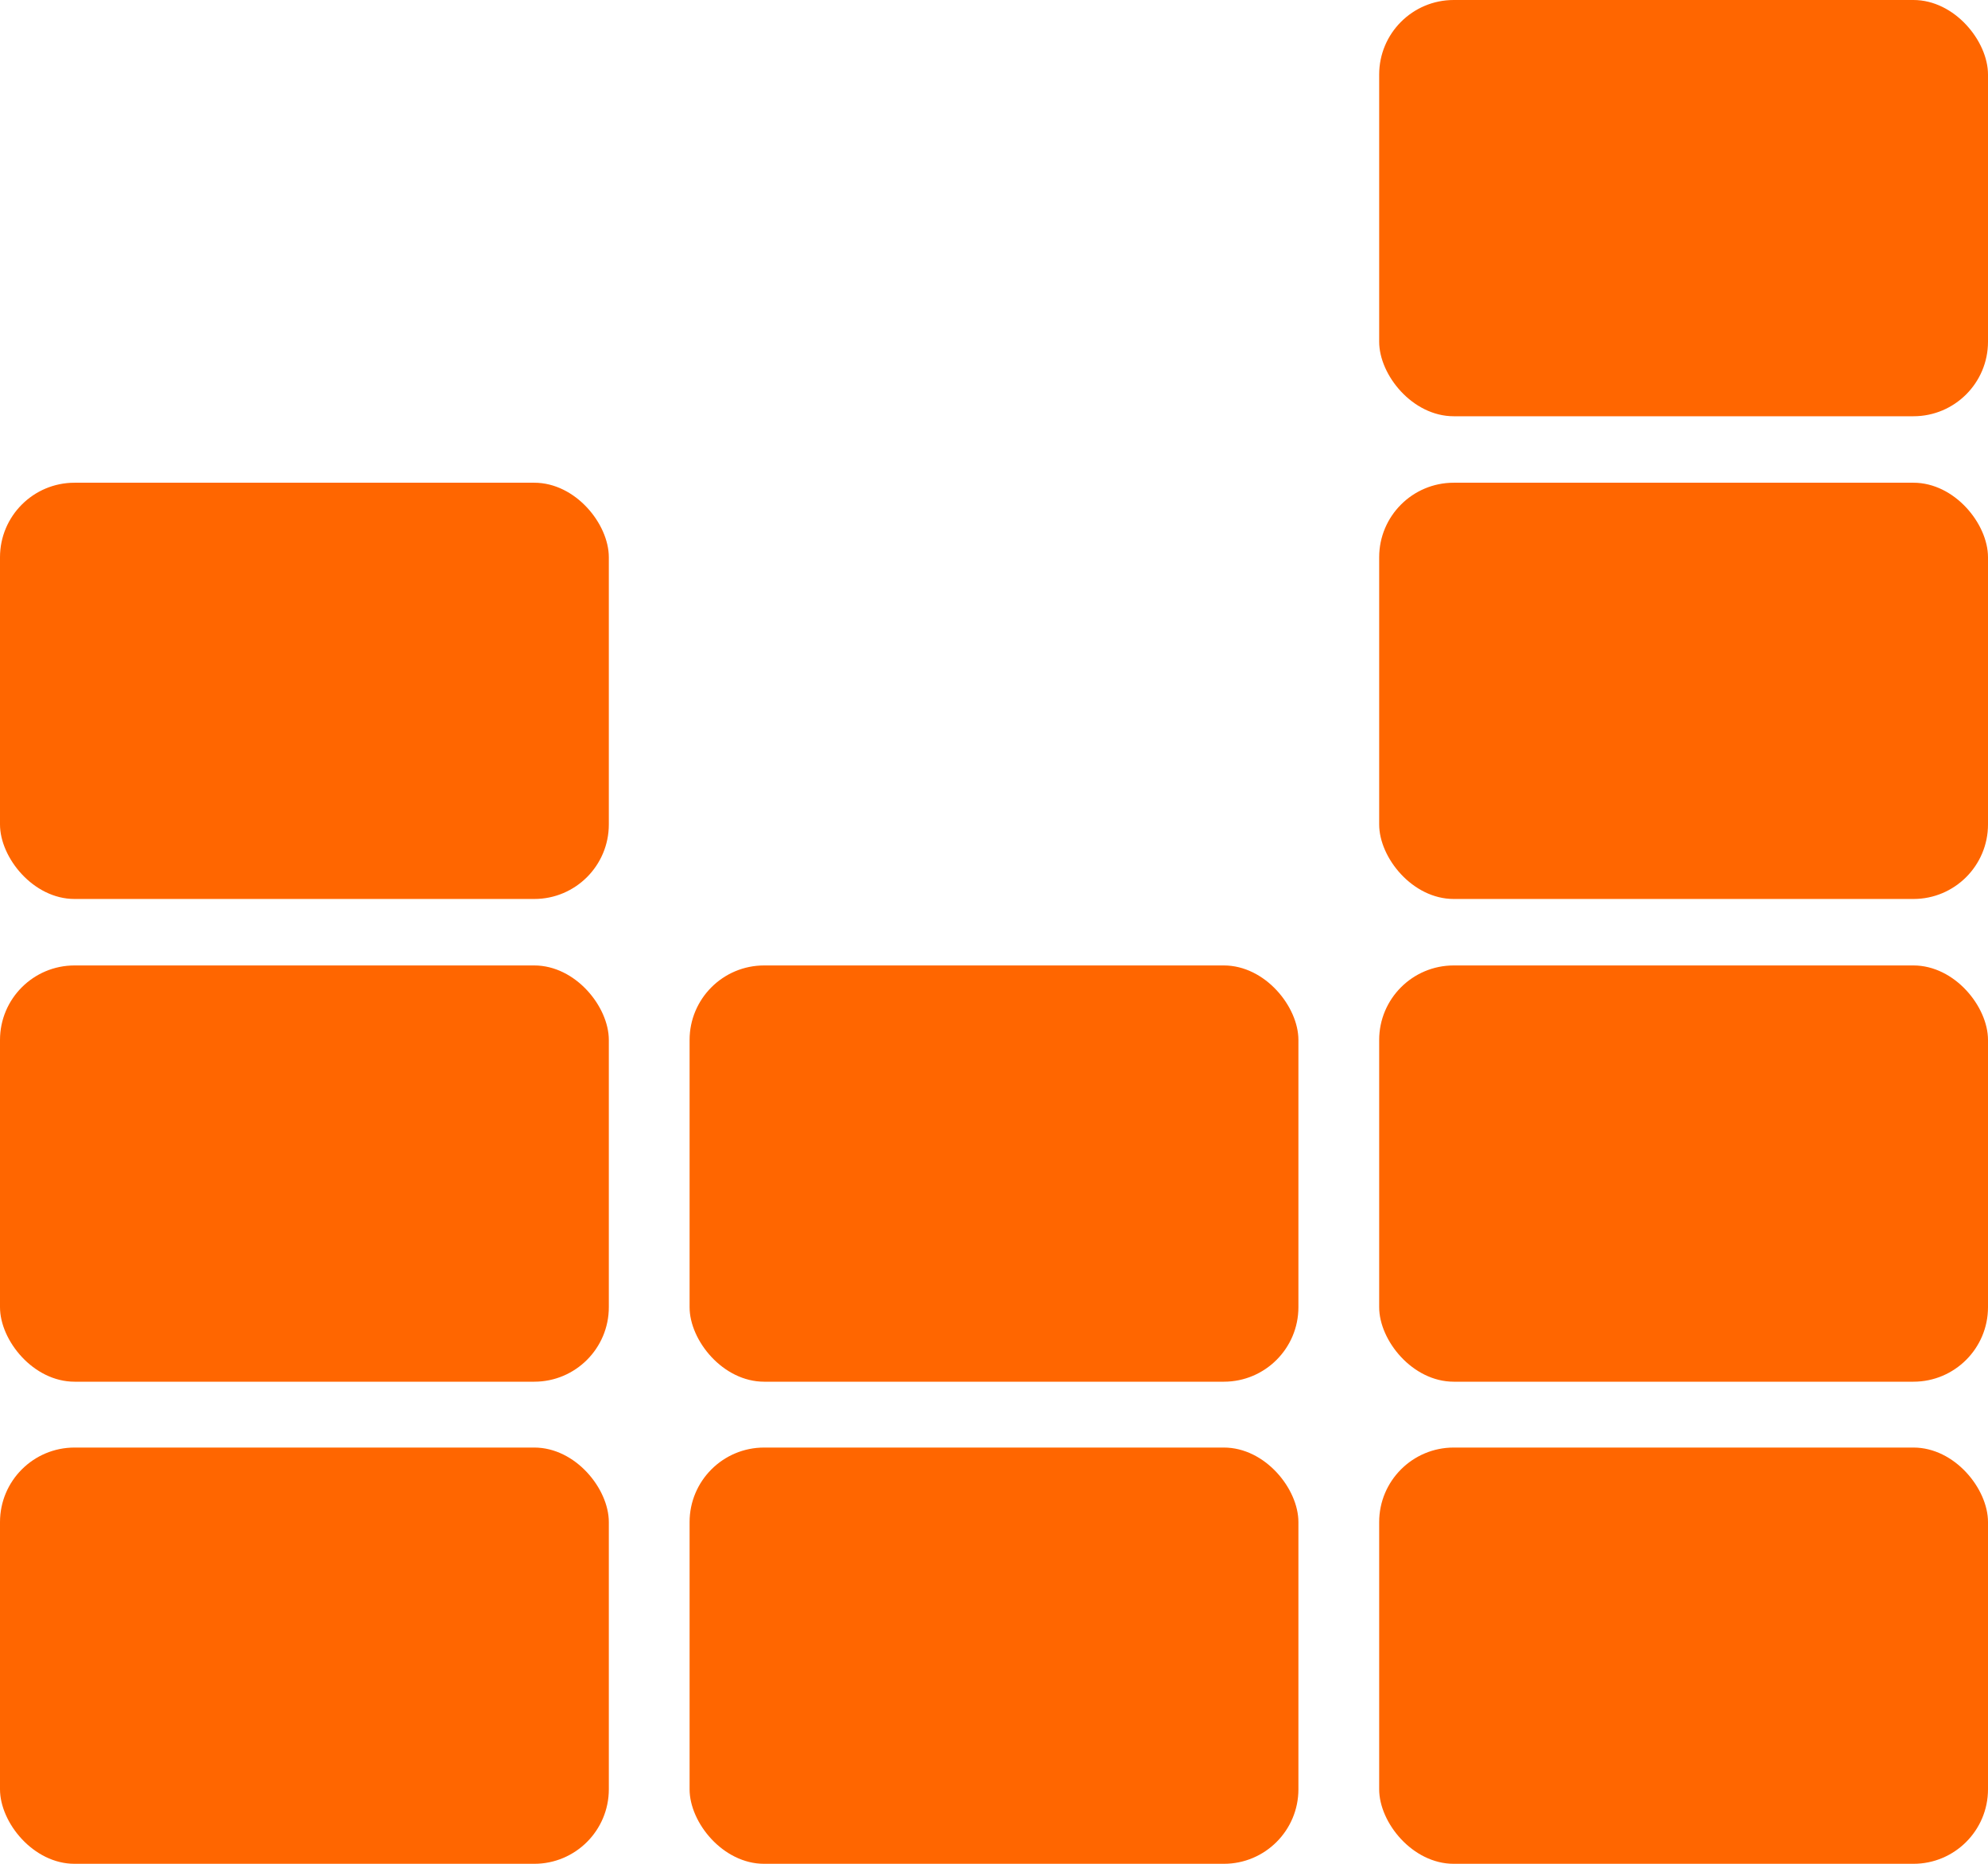 <?xml version="1.0" encoding="UTF-8"?>
<svg id="Layer_2" data-name="Layer 2" xmlns="http://www.w3.org/2000/svg" viewBox="0 0 32 30">
  <defs>
    <style>
      .cls-1 {
        fill: #f60;
      }
    </style>
  </defs>
  <g id="Layer_2-2" data-name="Layer 2">
    <g>
      <rect class="cls-1" y="7.77" width="9.8" height="6.7" rx="1.2" ry="1.2"/>
      <rect class="cls-1" x="22.2" y="7.77" width="9.8" height="6.7" rx="1.2" ry="1.2"/>
      <rect class="cls-1" y="15.54" width="9.8" height="6.7" rx="1.2" ry="1.2"/>
      <rect class="cls-1" x="11.1" y="15.54" width="9.8" height="6.7" rx="1.2" ry="1.2"/>
      <rect class="cls-1" x="22.2" y="15.54" width="9.8" height="6.7" rx="1.2" ry="1.2"/>
      <rect class="cls-1" y="23.3" width="9.8" height="6.7" rx="1.2" ry="1.2"/>
      <rect class="cls-1" x="11.1" y="23.3" width="9.8" height="6.7" rx="1.2" ry="1.2"/>
      <rect class="cls-1" x="22.2" y="23.3" width="9.8" height="6.7" rx="1.2" ry="1.2"/>
      <rect class="cls-1" x="22.2" width="9.8" height="6.7" rx="1.2" ry="1.2"/>
    </g>
  </g>
</svg>